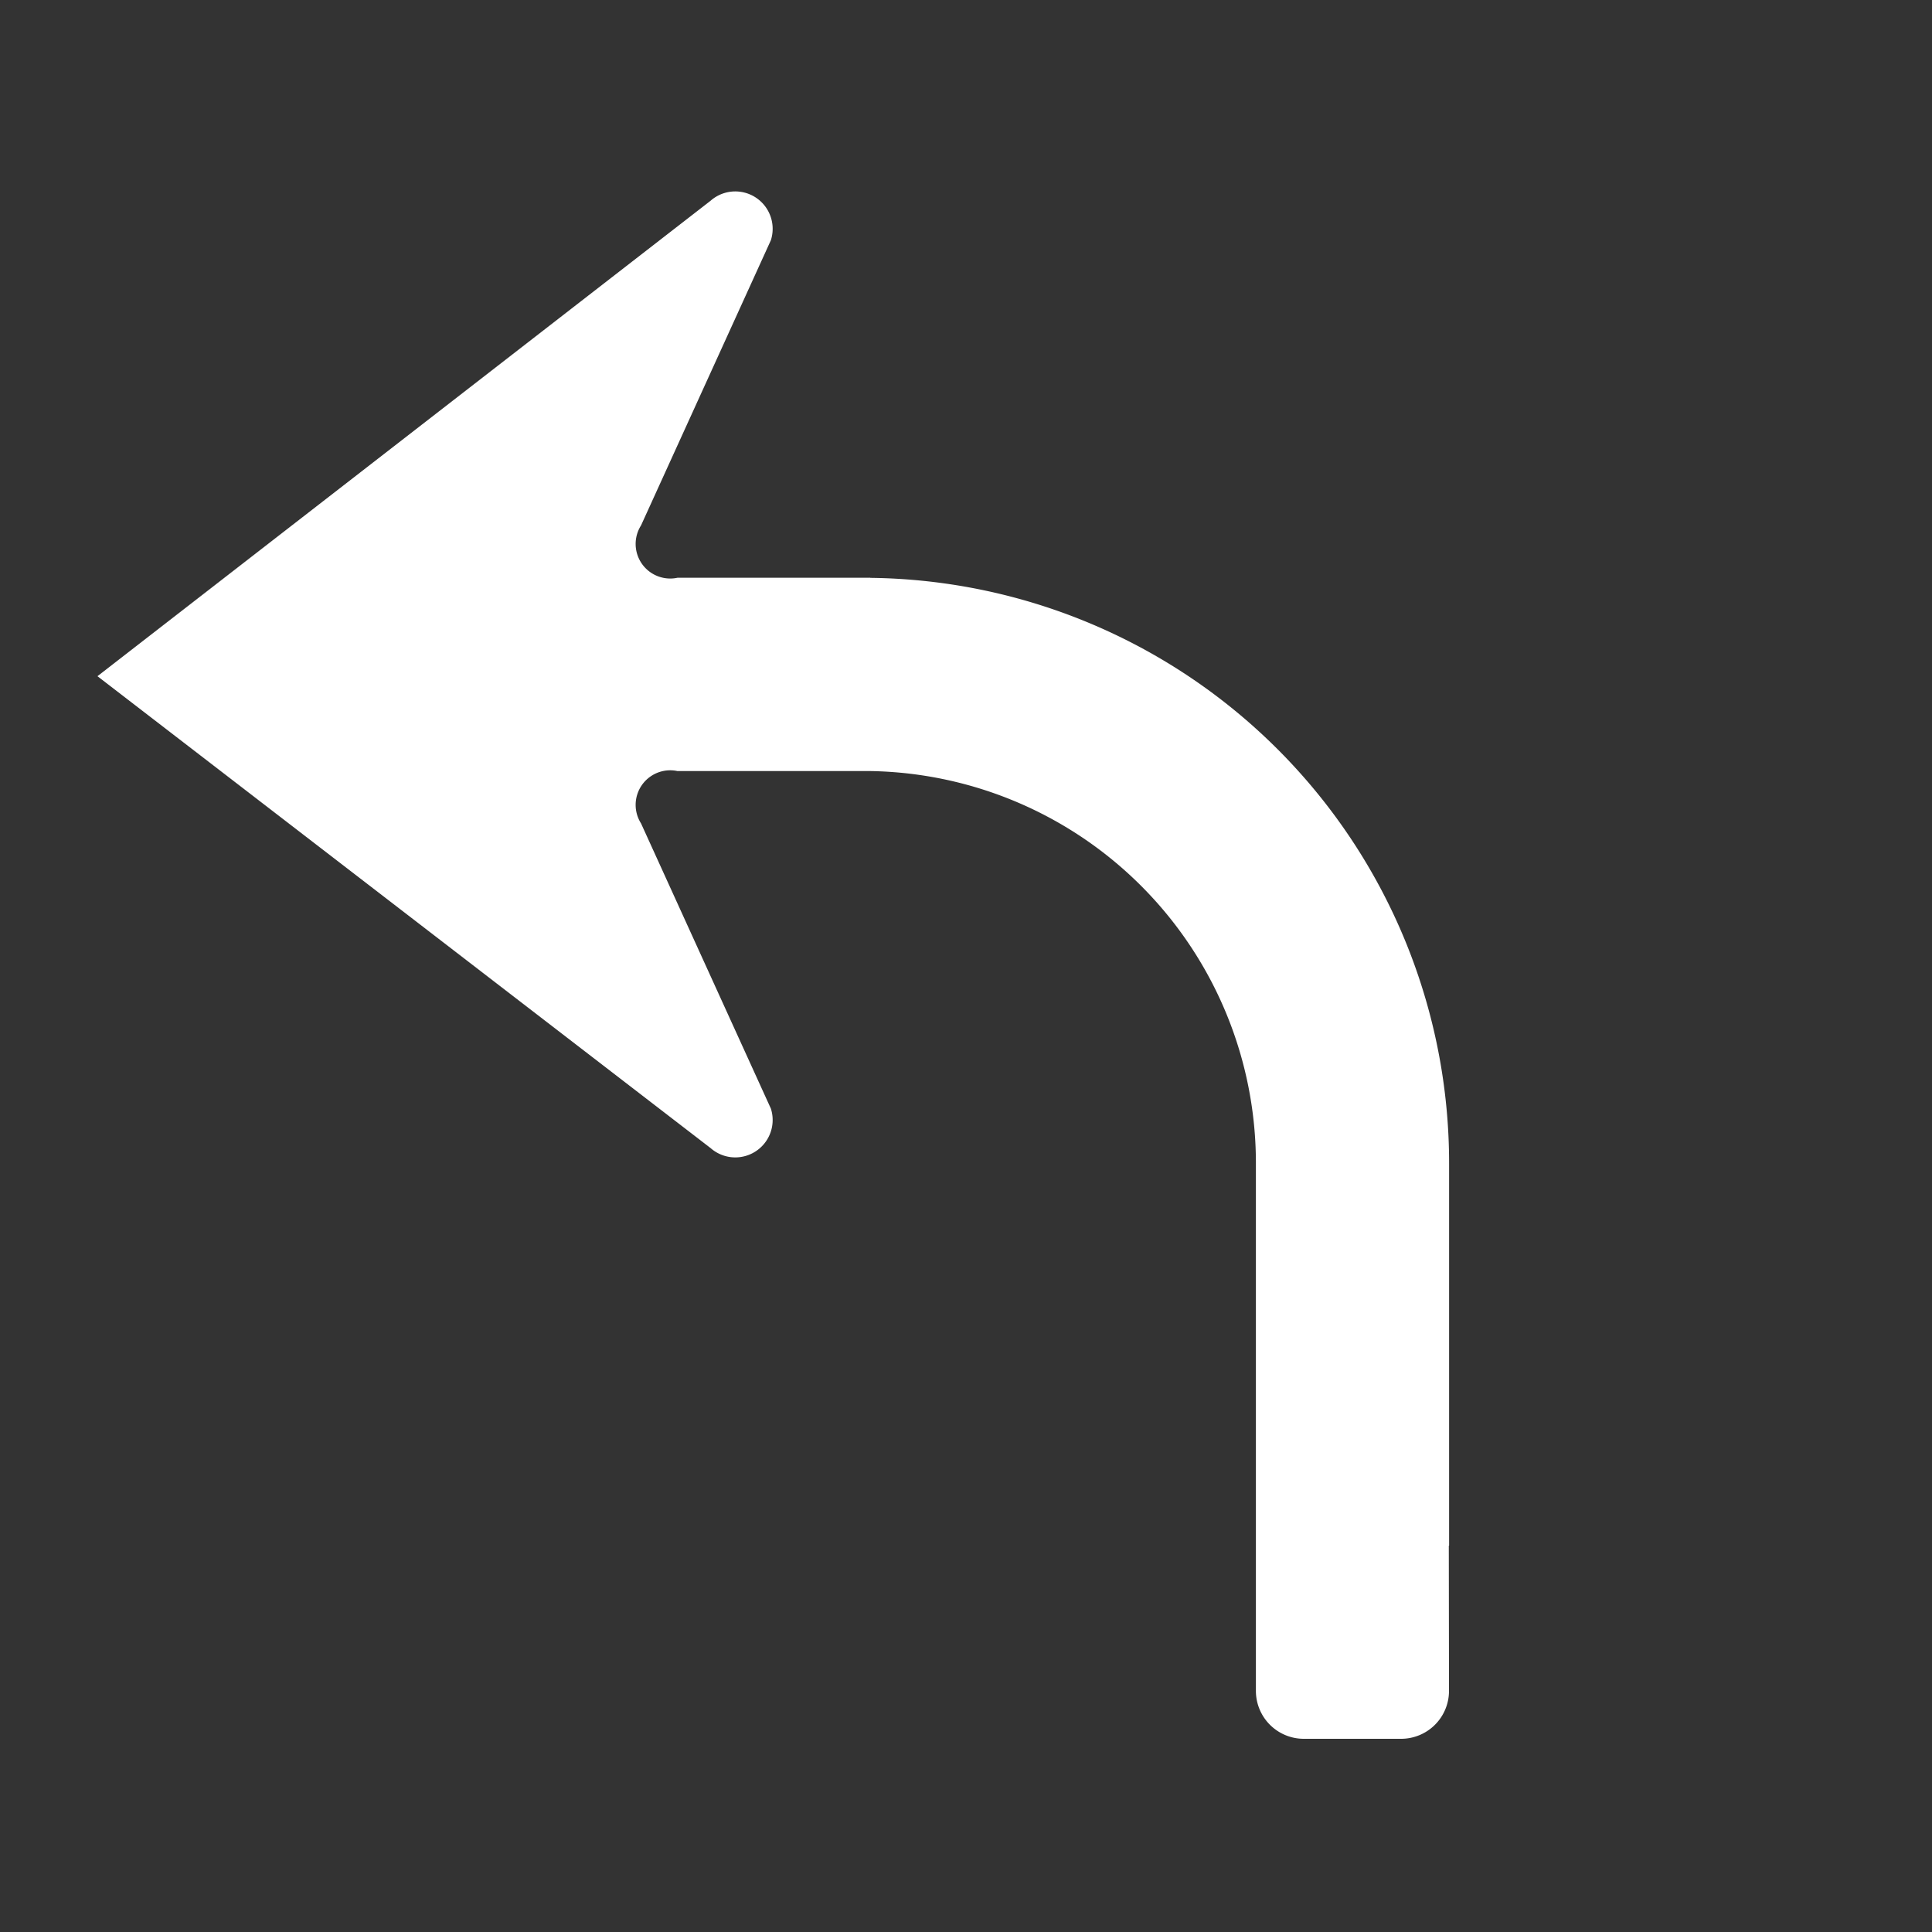 <svg id="WORKING_ICONS" data-name="WORKING ICONS" xmlns="http://www.w3.org/2000/svg" width="20" height="20" viewBox="0 0 20 20">
  <rect x="0" y="0" width="20" height="20" fill="#333333" stroke="none"/>
  <title>direction</title>
  <path fill="#ffffff" d="M9.001,5.98l0.011,0.002a6.06,6.06,0,0,1,5.989,6.073V16H14.998l0.002,1.503A0.496,0.496,0,0,1,14.503,18H13.497a0.496,0.496,0,0,1-.496-0.496V12.055A4.058,4.058,0,0,0,9.012,7.982H7.013a0.358,0.358,0,0,0-.377.542L7.98,11.476a0.387,0.387,0,0,1-.624.409L1.009,7l6.347-4.922a0.387,0.387,0,0,1,.624.409L6.636,5.439a0.358,0.358,0,0,0,.377.542H9.001"/>
</svg>
